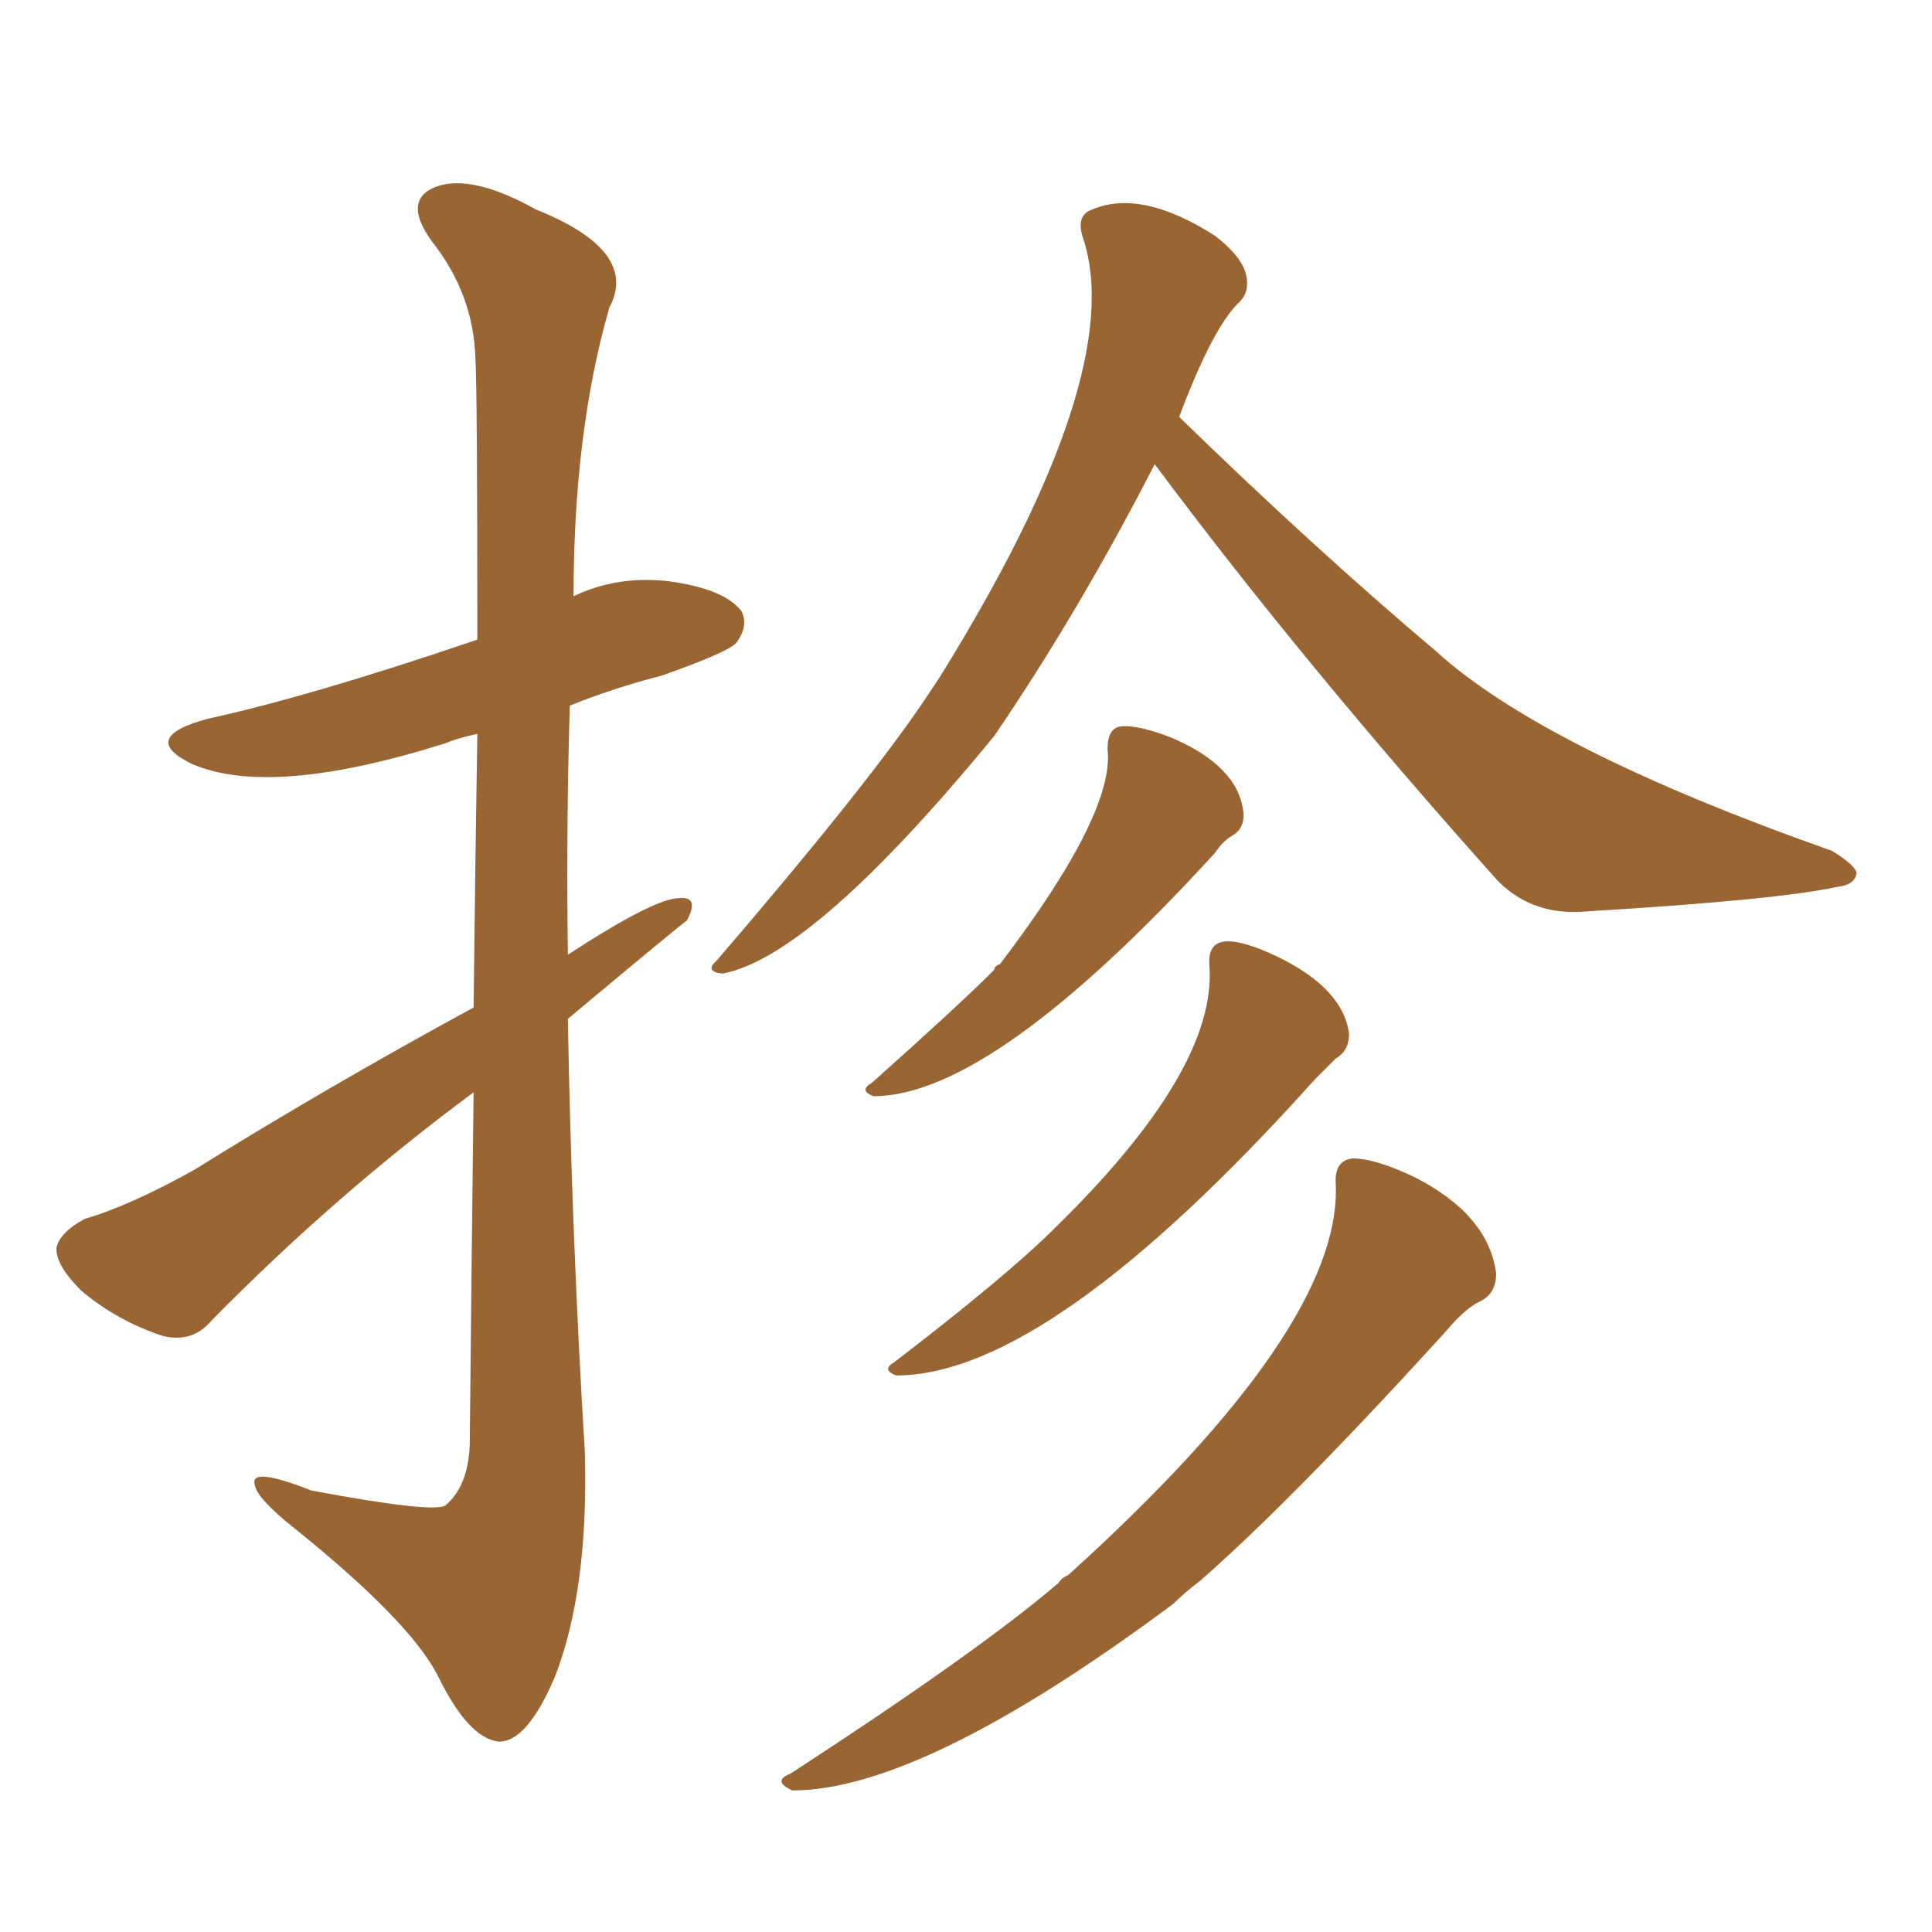 <svg xmlns="http://www.w3.org/2000/svg" xmlns:xlink="http://www.w3.org/1999/xlink" width="150" height="150"><path fill="#996633" padding="10" d="M89.65 36.04L89.65 36.04Q83.79 47.46 77.20 57.13L77.20 57.13Q63.13 74.27 56.10 75.59L56.10 75.59Q54.64 75.44 55.66 74.56L55.66 74.56Q67.24 61.08 71.78 54.35L71.78 54.35Q72.36 53.47 72.95 52.59L72.95 52.59Q87.60 29.00 84.08 18.46L84.08 18.46Q83.50 16.70 84.81 16.26L84.81 16.26Q88.62 14.65 94.34 18.31L94.34 18.31Q96.24 19.78 96.68 21.09L96.68 21.09Q97.12 22.56 96.24 23.44L96.24 23.44Q94.19 25.34 91.55 32.37L91.55 32.37Q102.10 42.63 111.47 50.54L111.47 50.54Q119.82 58.15 142.24 66.06L142.24 66.06Q144.14 67.24 144.14 67.82L144.14 67.82Q143.99 68.70 142.68 68.85L142.68 68.85Q137.99 69.87 123.34 70.75L123.34 70.75Q119.09 71.19 116.31 68.41L116.31 68.41Q101.22 51.56 89.65 36.04ZM85.99 58.15L85.99 58.15Q85.99 56.54 87.01 56.40L87.01 56.40Q88.33 56.25 90.97 57.28L90.97 57.28Q96.09 59.47 96.53 62.99L96.53 62.99Q96.68 64.31 95.65 64.89L95.65 64.89Q94.92 65.33 94.34 66.21L94.34 66.21Q77.05 85.11 67.82 85.11L67.82 85.11Q66.65 84.67 67.68 84.08L67.68 84.08Q74.41 78.08 77.20 75.29L77.20 75.29Q77.20 75 77.64 74.85L77.64 74.85Q86.57 63.13 85.99 58.15ZM93.90 75L93.90 75Q93.75 73.24 95.07 73.10L95.07 73.10Q96.39 72.95 99.17 74.27L99.17 74.27Q104.30 76.76 104.74 80.27L104.74 80.27Q104.74 81.59 103.71 82.18L103.71 82.18Q103.13 82.76 102.10 83.79L102.10 83.79Q81.45 106.79 69.58 106.79L69.58 106.79Q68.41 106.35 69.43 105.76L69.43 105.76Q78.22 99.02 81.88 95.36L81.88 95.36Q94.48 83.06 93.90 75ZM103.71 91.99L103.71 91.99Q103.56 90.09 105.03 89.94L105.03 89.94Q106.79 89.94 109.86 91.41L109.86 91.41Q115.58 94.34 116.16 98.88L116.16 98.88Q116.16 100.49 114.84 101.07L114.84 101.07Q113.67 101.66 112.21 103.42L112.21 103.42Q100.34 116.46 93.16 122.75L93.16 122.75Q91.99 123.63 91.11 124.51L91.11 124.51Q71.63 139.01 61.52 139.01L61.52 139.01Q59.91 138.28 61.38 137.70L61.38 137.70Q76.03 128.17 82.18 122.90L82.18 122.90Q82.47 122.46 82.91 122.31L82.91 122.31Q104.15 103.13 103.71 91.99ZM36.77 78.22L36.77 78.22L36.77 78.22Q36.91 65.92 37.06 56.98L37.06 56.98Q35.60 57.28 34.57 57.71L34.57 57.71Q21.09 61.96 14.94 59.33L14.94 59.33Q10.69 57.28 16.11 55.81L16.11 55.81Q24.17 54.05 37.06 49.66L37.06 49.66Q37.06 30.18 36.91 27.83L36.91 27.83Q36.77 22.85 33.54 18.75L33.54 18.75Q31.20 15.53 33.84 14.50L33.84 14.50Q36.62 13.48 41.60 16.26L41.60 16.26Q49.66 19.48 47.31 23.88L47.31 23.88Q44.53 33.54 44.53 46.29L44.53 46.29Q47.90 44.68 51.86 45.12L51.86 45.12Q56.25 45.70 57.57 47.46L57.57 47.46Q58.15 48.63 57.13 49.95L57.13 49.95Q56.40 50.68 51.42 52.44L51.42 52.44Q47.46 53.47 44.24 54.79L44.24 54.79Q43.95 64.45 44.09 74.12L44.09 74.12Q50.83 69.73 52.73 69.73L52.73 69.73Q54.35 69.58 53.32 71.48L53.32 71.48Q53.03 71.63 44.09 79.10L44.09 79.10Q44.38 95.95 45.41 112.79L45.41 112.79Q45.70 123.49 43.07 130.22L43.07 130.22Q40.87 135.35 38.67 135.21L38.67 135.21Q36.33 134.91 33.98 130.08L33.98 130.08Q31.79 125.83 22.85 118.65L22.85 118.65Q19.92 116.31 19.78 115.28L19.78 115.28Q19.34 113.82 24.17 115.72L24.17 115.72Q33.54 117.48 34.57 116.89L34.57 116.89Q36.33 115.43 36.47 112.21L36.47 112.21Q36.62 97.12 36.77 84.81L36.77 84.81Q26.07 92.72 16.41 102.54L16.41 102.54Q14.94 104.30 12.60 103.71L12.60 103.71Q9.08 102.54 6.30 100.20L6.30 100.20Q4.25 98.14 4.39 96.83L4.39 96.83Q4.69 95.65 6.59 94.63L6.59 94.63Q10.11 93.60 15.09 90.82L15.09 90.82Q25.20 84.52 36.77 78.22Z"/></svg>
